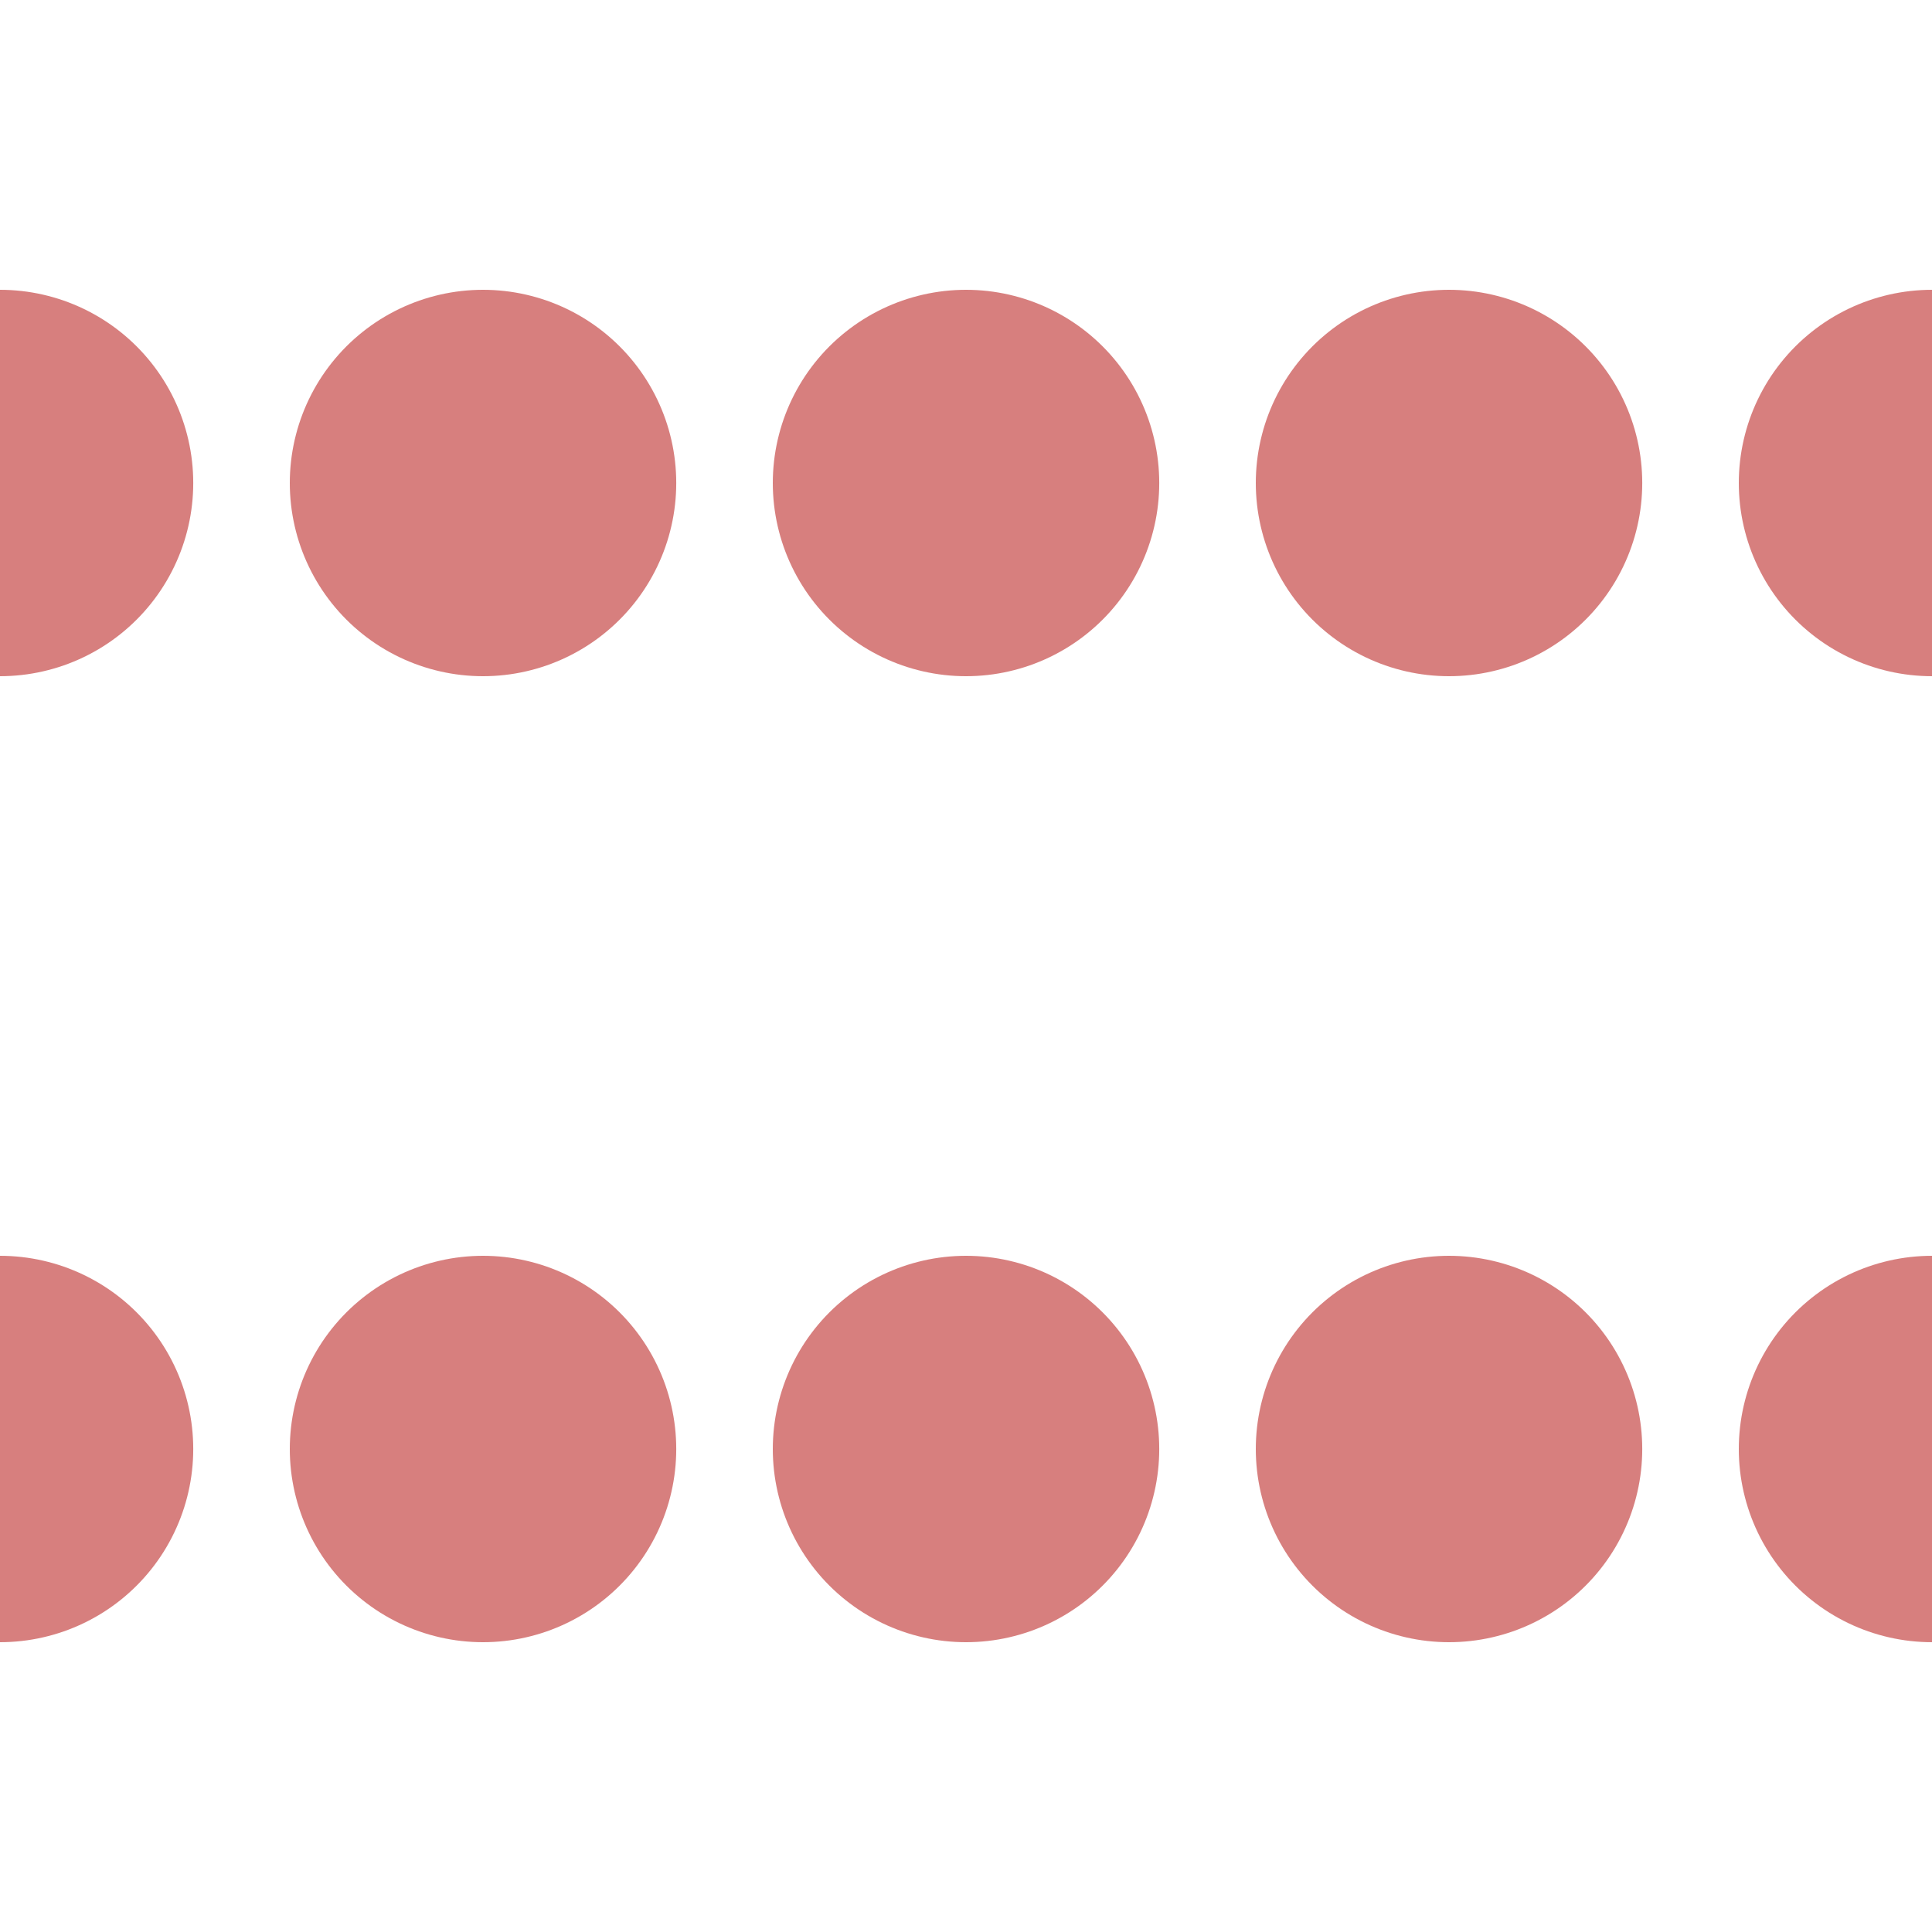 <?xml version="1.0" encoding="UTF-8"?>
<svg xmlns="http://www.w3.org/2000/svg" width="500" height="500">
<title>Unused parallel interrupted lines across</title>

 <path d="M 0,125 H 501 M 0,375 H 501" stroke="#D77F7E" stroke-width="100" stroke-linecap="round" stroke-dasharray=".01,124.99" />
</svg>